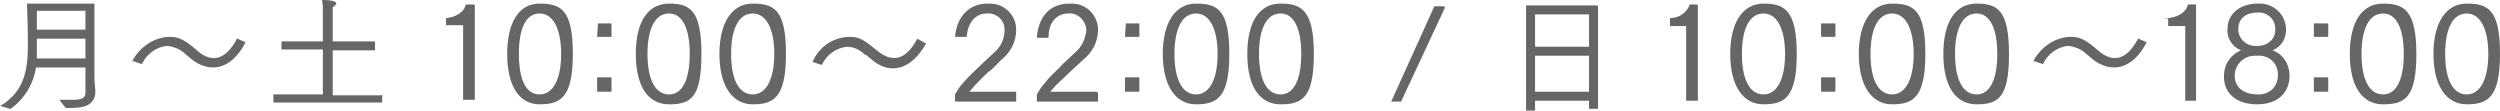 <?xml version="1.0" encoding="utf-8"?>
<!-- Generator: Adobe Illustrator 24.3.0, SVG Export Plug-In . SVG Version: 6.00 Build 0)  -->
<svg version="1.1" id="レイヤー_1" xmlns="http://www.w3.org/2000/svg" xmlns:xlink="http://www.w3.org/1999/xlink" x="0px"
	 y="0px" viewBox="0 0 278 12.3" style="enable-background:new 0 0 278 12.3;" xml:space="preserve">
<style type="text/css">
	.st0{fill:#666666;}
</style>
<g id="レイヤー_2_1_">
	<g id="Capa_1">
		<path class="st0" d="M10.5,8.6V0.4H3c0.1,2.5,0.1,4,0.1,4.5c0,2.5-0.2,5.2-3.1,6.9h0.1l1,0.3h0.1C2.7,11,3.7,9.4,4,7.5h5.5v2.8
			c0,0.6-0.4,0.8-1.4,0.8H6.6L7.3,12H8c1.1,0,2.6-0.2,2.6-1.8V10C10.6,9.8,10.5,9.3,10.5,8.6z M4.1,1.2h5.4v2.1H4.1V1.2z M9.5,4.3
			v2.2H4.1V4.3H9.5z"/>
		<path class="st0" d="M26.4,4.3c-0.1,0-0.1,0-0.1,0.1c0,0,0,0,0,0c-1.2,2.2-2.7,2.7-4.4,1.2s-2.3-1.5-3.2-1.5
			c-1.7,0.1-3.2,1.2-4,2.7h0.1l0.9,0.3h0.1c0.5-1.1,1.6-1.9,2.8-2c0.8,0.1,1.5,0.4,2,0.9l0,0l0.6,0.5c0.7,0.6,1.6,1,2.5,1
			c1.4,0,2.7-1,3.6-2.8l0,0L26.4,4.3z"/>
		<path class="st0" d="M42.4,10.6H37v-5h4.7V4.7c0-0.1,0-0.1-0.1-0.1H37V0.8c0.2-0.1,0.4-0.3,0.4-0.4S37.3,0,35.9,0h-0.1
			c0.1,0.4,0.1,0.7,0.1,1.1v3.5h-4.5c-0.1,0-0.1,0-0.1,0.1c0,0,0,0,0,0v0.8h4.6v5h-5.5v0.9h12.1v-0.9L42.4,10.6z"/>
		<path class="st0" d="M52.7,0.5h-0.9C51.7,1,51.2,1.8,49.7,2c-0.1,0-0.1,0-0.1,0.1v0.7h1.9v8.3h1.3V0.6L52.7,0.5z"/>
		<path class="st0" d="M60,0.4c-2.3,0-3.6,2.1-3.6,5.6s1.3,5.6,3.6,5.6s3.7-0.7,3.7-5.6S62.4,0.4,60,0.4z M62.4,6
			c0,2.8-0.9,4.5-2.4,4.5S57.7,8.9,57.7,6s0.8-4.5,2.3-4.5S62.4,3.2,62.4,6z"/>
		<path class="st0" d="M66.5,2.6h1.4c0.1,0,0.1,0,0.1,0.1V4c0,0.1,0,0.1-0.1,0.1h-1.4c-0.1,0-0.1,0-0.1-0.1L66.5,2.6
			C66.4,2.6,66.4,2.6,66.5,2.6z"/>
		<path class="st0" d="M66.5,8.6h1.4c0.1,0,0.1,0,0.1,0.1v1.4c0,0.1,0,0.1-0.1,0.1h-1.4c-0.1,0-0.1,0-0.1-0.1V8.7
			C66.4,8.6,66.4,8.6,66.5,8.6z"/>
		<path class="st0" d="M74.4,0.4c-2.4,0-3.7,2.1-3.7,5.6s1.3,5.6,3.7,5.6S78,10.9,78,6S76.7,0.4,74.4,0.4z M76.7,6
			c0,2.8-0.8,4.5-2.3,4.5S72,8.9,72,6s0.9-4.5,2.4-4.5S76.7,3.2,76.7,6z"/>
		<path class="st0" d="M83.7,0.4C81.4,0.4,80,2.5,80,6s1.4,5.6,3.7,5.6s3.7-0.7,3.7-5.6S86.1,0.4,83.7,0.4z M86.1,6
			c0,2.8-0.9,4.5-2.4,4.5S81.3,8.9,81.3,6s0.9-4.5,2.4-4.5S86.1,3.2,86.1,6z"/>
		<path class="st0" d="M102,4.3C101.9,4.3,101.9,4.3,102,4.3c-1.2,2.3-2.7,2.8-4.5,1.3s-2.2-1.5-3.2-1.5c-1.7,0.1-3.2,1.1-3.9,2.7
			c-0.1,0-0.1,0,0,0.1l0,0l0.9,0.3h0.1c0.5-1.1,1.6-1.9,2.8-2c0.8,0,1.5,0.4,2,0.9h0.1l0.6,0.5c0.7,0.6,1.5,1,2.4,1
			c1.4,0,2.7-1,3.7-2.8h-0.1L102,4.3z"/>
		<path class="st0" d="M113,10.2h-5.2l0.6-0.7c0.6-0.6,1.2-1.3,1.9-1.8l1.1-1.1c1-0.8,1.6-2,1.6-3.3c0-1.6-1.3-2.9-2.9-2.9
			c-0.1,0-0.2,0-0.3,0c-2,0-3.4,1.4-3.6,3.7h1.3c0.1-1.6,1-2.6,2.2-2.6c1-0.1,1.9,0.6,2,1.6c0,0.1,0,0.2,0,0.3
			c0,0.9-0.4,1.8-1.1,2.4l-1.4,1.3c-0.7,0.7-1.4,1.3-2,2c-0.4,0.4-0.7,0.9-1,1.4l0,0v0.8h6.8v-1V10.2z"/>
		<path class="st0" d="M122,10.2h-5.2l0.6-0.7l1.9-1.8l1.2-1.1c1-0.8,1.6-2,1.6-3.3c0-1.6-1.3-2.9-2.9-2.9c-0.1,0-0.2,0-0.3,0
			c-2.1,0-3.4,1.4-3.6,3.7l0,0c0,0.1,0,0.1,0.1,0.1h1.1c0.1,0,0.1,0,0.1-0.1c0-1.6,0.9-2.6,2.2-2.6c1-0.1,1.9,0.7,2,1.8
			c0,0,0,0.1,0,0.1c-0.1,0.9-0.5,1.8-1.2,2.4l-1.4,1.3c-0.6,0.7-1.4,1.3-1.9,2c-0.4,0.4-0.7,0.9-1,1.4l0,0v0.8h6.8v-1H122V10.2z"/>
		<path class="st0" d="M125.2,8.6h1.4c0.1,0,0.1,0,0.1,0.1v1.4c0,0.1,0,0.1-0.1,0.1h-1.4c-0.1,0-0.1,0-0.1-0.1V8.7
			C125.1,8.6,125.1,8.6,125.2,8.6z"/>
		<path class="st0" d="M125.2,2.6h1.4c0.1,0,0.1,0,0.1,0.1V4c0,0.1,0,0.1-0.1,0.1h-1.4c-0.1,0-0.1,0-0.1-0.1L125.2,2.6
			C125.1,2.6,125.1,2.6,125.2,2.6z"/>
		<path class="st0" d="M133,0.4c-2.3,0-3.7,2.1-3.7,5.6s1.4,5.6,3.7,5.6s3.7-0.7,3.7-5.6S135.4,0.4,133,0.4z M135.4,6
			c0,2.8-0.9,4.5-2.4,4.5s-2.4-1.6-2.4-4.5s0.9-4.5,2.4-4.5S135.4,3.2,135.4,6z"/>
		<path class="st0" d="M142.4,0.4c-2.4,0-3.7,2.1-3.7,5.6s1.3,5.6,3.7,5.6s3.7-0.7,3.7-5.6S144.7,0.4,142.4,0.4z M144.7,6
			c0,2.8-0.8,4.5-2.3,4.5S140,8.9,140,6s0.9-4.5,2.4-4.5S144.7,3.2,144.7,6z"/>
		<path class="st0" d="M160.6,0.7h-1.1l-4.8,10.6h1.1l4.9-10.5h-0.1L160.6,0.7z"/>
		<path class="st0" d="M177.6,0.6h-7.9v11.6c0,0.1,0,0.1,0.1,0.1h0.8c0.1,0,0.1,0,0.1-0.1v-1h6v0.9h1V0.7L177.6,0.6z M170.7,5.2V1.6
			h6v3.6H170.7z M176.7,6.2v4h-6v-4H176.7z"/>
		<path class="st0" d="M188.7,0.5h-0.8c-0.3,0.9-1.2,1.5-2.1,1.5c-0.1,0-0.1,0-0.1,0.1v0.7c0,0.1,0,0.1,0.1,0.1l0,0h1.7v8.3h1.3V0.6
			L188.7,0.5z"/>
		<path class="st0" d="M196.1,0.4c-2.3,0-3.7,2.1-3.7,5.6s1.4,5.6,3.7,5.6s3.7-0.7,3.7-5.6S198.4,0.4,196.1,0.4z M198.5,6
			c0,2.8-0.9,4.5-2.4,4.5s-2.4-1.6-2.4-4.5s0.9-4.5,2.4-4.5S198.5,3.2,198.5,6z"/>
		<path class="st0" d="M202.6,2.6h1.4c0.1,0,0.1,0,0.1,0.1V4c0,0.1,0,0.1-0.1,0.1h-1.4c-0.1,0-0.1,0-0.1-0.1V2.7
			C202.5,2.6,202.5,2.6,202.6,2.6z"/>
		<path class="st0" d="M202.6,8.6h1.4c0.1,0,0.1,0,0.1,0.1v1.4c0,0.1,0,0.1-0.1,0.1h-1.4c-0.1,0-0.1,0-0.1-0.1V8.7
			C202.5,8.6,202.5,8.6,202.6,8.6z"/>
		<path class="st0" d="M210.4,0.4c-2.3,0-3.7,2.1-3.7,5.6s1.4,5.6,3.7,5.6s3.7-0.7,3.7-5.6S212.8,0.4,210.4,0.4z M212.8,6
			c0,2.8-0.9,4.5-2.4,4.5S208,8.9,208,6s0.9-4.5,2.4-4.5S212.8,3.2,212.8,6z"/>
		<path class="st0" d="M219.8,0.4c-2.4,0-3.7,2.1-3.7,5.6s1.3,5.6,3.7,5.6s3.6-0.7,3.6-5.6S222.1,0.4,219.8,0.4z M222.1,6
			c0,2.8-0.8,4.5-2.3,4.5s-2.4-1.6-2.4-4.5s0.9-4.5,2.4-4.5S222.1,3.2,222.1,6z"/>
		<path class="st0" d="M237.8,4.3c-0.1,0-0.1,0-0.1,0.1c0,0,0,0,0,0c-1.2,2.2-2.7,2.7-4.4,1.2s-2.3-1.5-3.2-1.5
			c-1.7,0.1-3.2,1.2-4,2.7h0.1l0.9,0.3h0.1c0.5-1.1,1.6-1.9,2.8-2c0.8,0.1,1.5,0.4,2,0.9l0,0l0.6,0.5c0.7,0.6,1.6,1,2.5,1
			c1.4,0,2.7-1,3.6-2.8l0,0L237.8,4.3z"/>
		<path class="st0" d="M244.2,0.5h-0.9c-0.1,0.5-0.6,1.3-2.1,1.5s-0.1,0-0.1,0.1v0.7c0,0.1,0,0.1,0.1,0.1l0,0h1.8v8.3h1.2V0.6V0.5z"
			/>
		<path class="st0" d="M252.7,5.6c1-0.4,1.6-1.4,1.5-2.5c-0.1-1.6-1.5-2.8-3.1-2.7c0,0-0.1,0-0.1,0c-1.7,0-3.3,1-3.3,2.8
			c-0.1,1,0.5,2,1.5,2.4c-1.2,0.5-1.9,1.6-1.9,2.9c0,1.9,1.4,3.1,3.7,3.1s3.6-1.3,3.6-3.2C254.6,7.2,253.9,6,252.7,5.6z M248.9,3.2
			c0-1.1,0.8-1.8,2.1-1.8c1-0.1,1.9,0.6,2,1.6c0,0.1,0,0.1,0,0.2c0.1,1-0.7,1.8-1.7,1.9c-0.1,0-0.2,0-0.3,0c-1,0.1-2-0.6-2.1-1.7
			C248.9,3.3,248.9,3.3,248.9,3.2z M250.9,6.2h0.1c1.2-0.1,2.2,0.7,2.3,1.9c0,0.1,0,0.2,0,0.3c0,1.2-0.9,2.1-2.1,2.1
			c-0.1,0-0.1,0-0.2,0c-1.1,0-2.5-0.5-2.5-2.1c0-1.2,1-2.2,2.2-2.2C250.8,6.2,250.8,6.2,250.9,6.2z"/>
		<path class="st0" d="M257.4,8.6h1.4c0.1,0,0.1,0,0.1,0.1v1.4c0,0.1,0,0.1-0.1,0.1h-1.4c-0.1,0-0.1,0-0.1-0.1V8.7
			C257.3,8.6,257.3,8.6,257.4,8.6z"/>
		<path class="st0" d="M257.4,2.6h1.4c0.1,0,0.1,0,0.1,0.1V4c0,0.1,0,0.1-0.1,0.1h-1.4c-0.1,0-0.1,0-0.1-0.1V2.7
			C257.3,2.6,257.3,2.6,257.4,2.6z"/>
		<path class="st0" d="M265,0.4c-2.4,0-3.7,2.1-3.7,5.6s1.3,5.6,3.7,5.6s3.7-0.7,3.7-5.6S267.3,0.4,265,0.4z M267.3,6
			c0,2.8-0.8,4.5-2.3,4.5s-2.4-1.6-2.4-4.5s0.9-4.5,2.4-4.5S267.3,3.2,267.3,6z"/>
		<path class="st0" d="M274.3,0.4c-2.3,0-3.7,2.1-3.7,5.6s1.4,5.6,3.7,5.6S278,10.9,278,6S276.7,0.4,274.3,0.4z M276.7,6
			c0,2.8-0.9,4.5-2.4,4.5s-2.4-1.6-2.4-4.5s0.9-4.5,2.4-4.5S276.7,3.2,276.7,6z"/>
	</g>
</g>
</svg>
